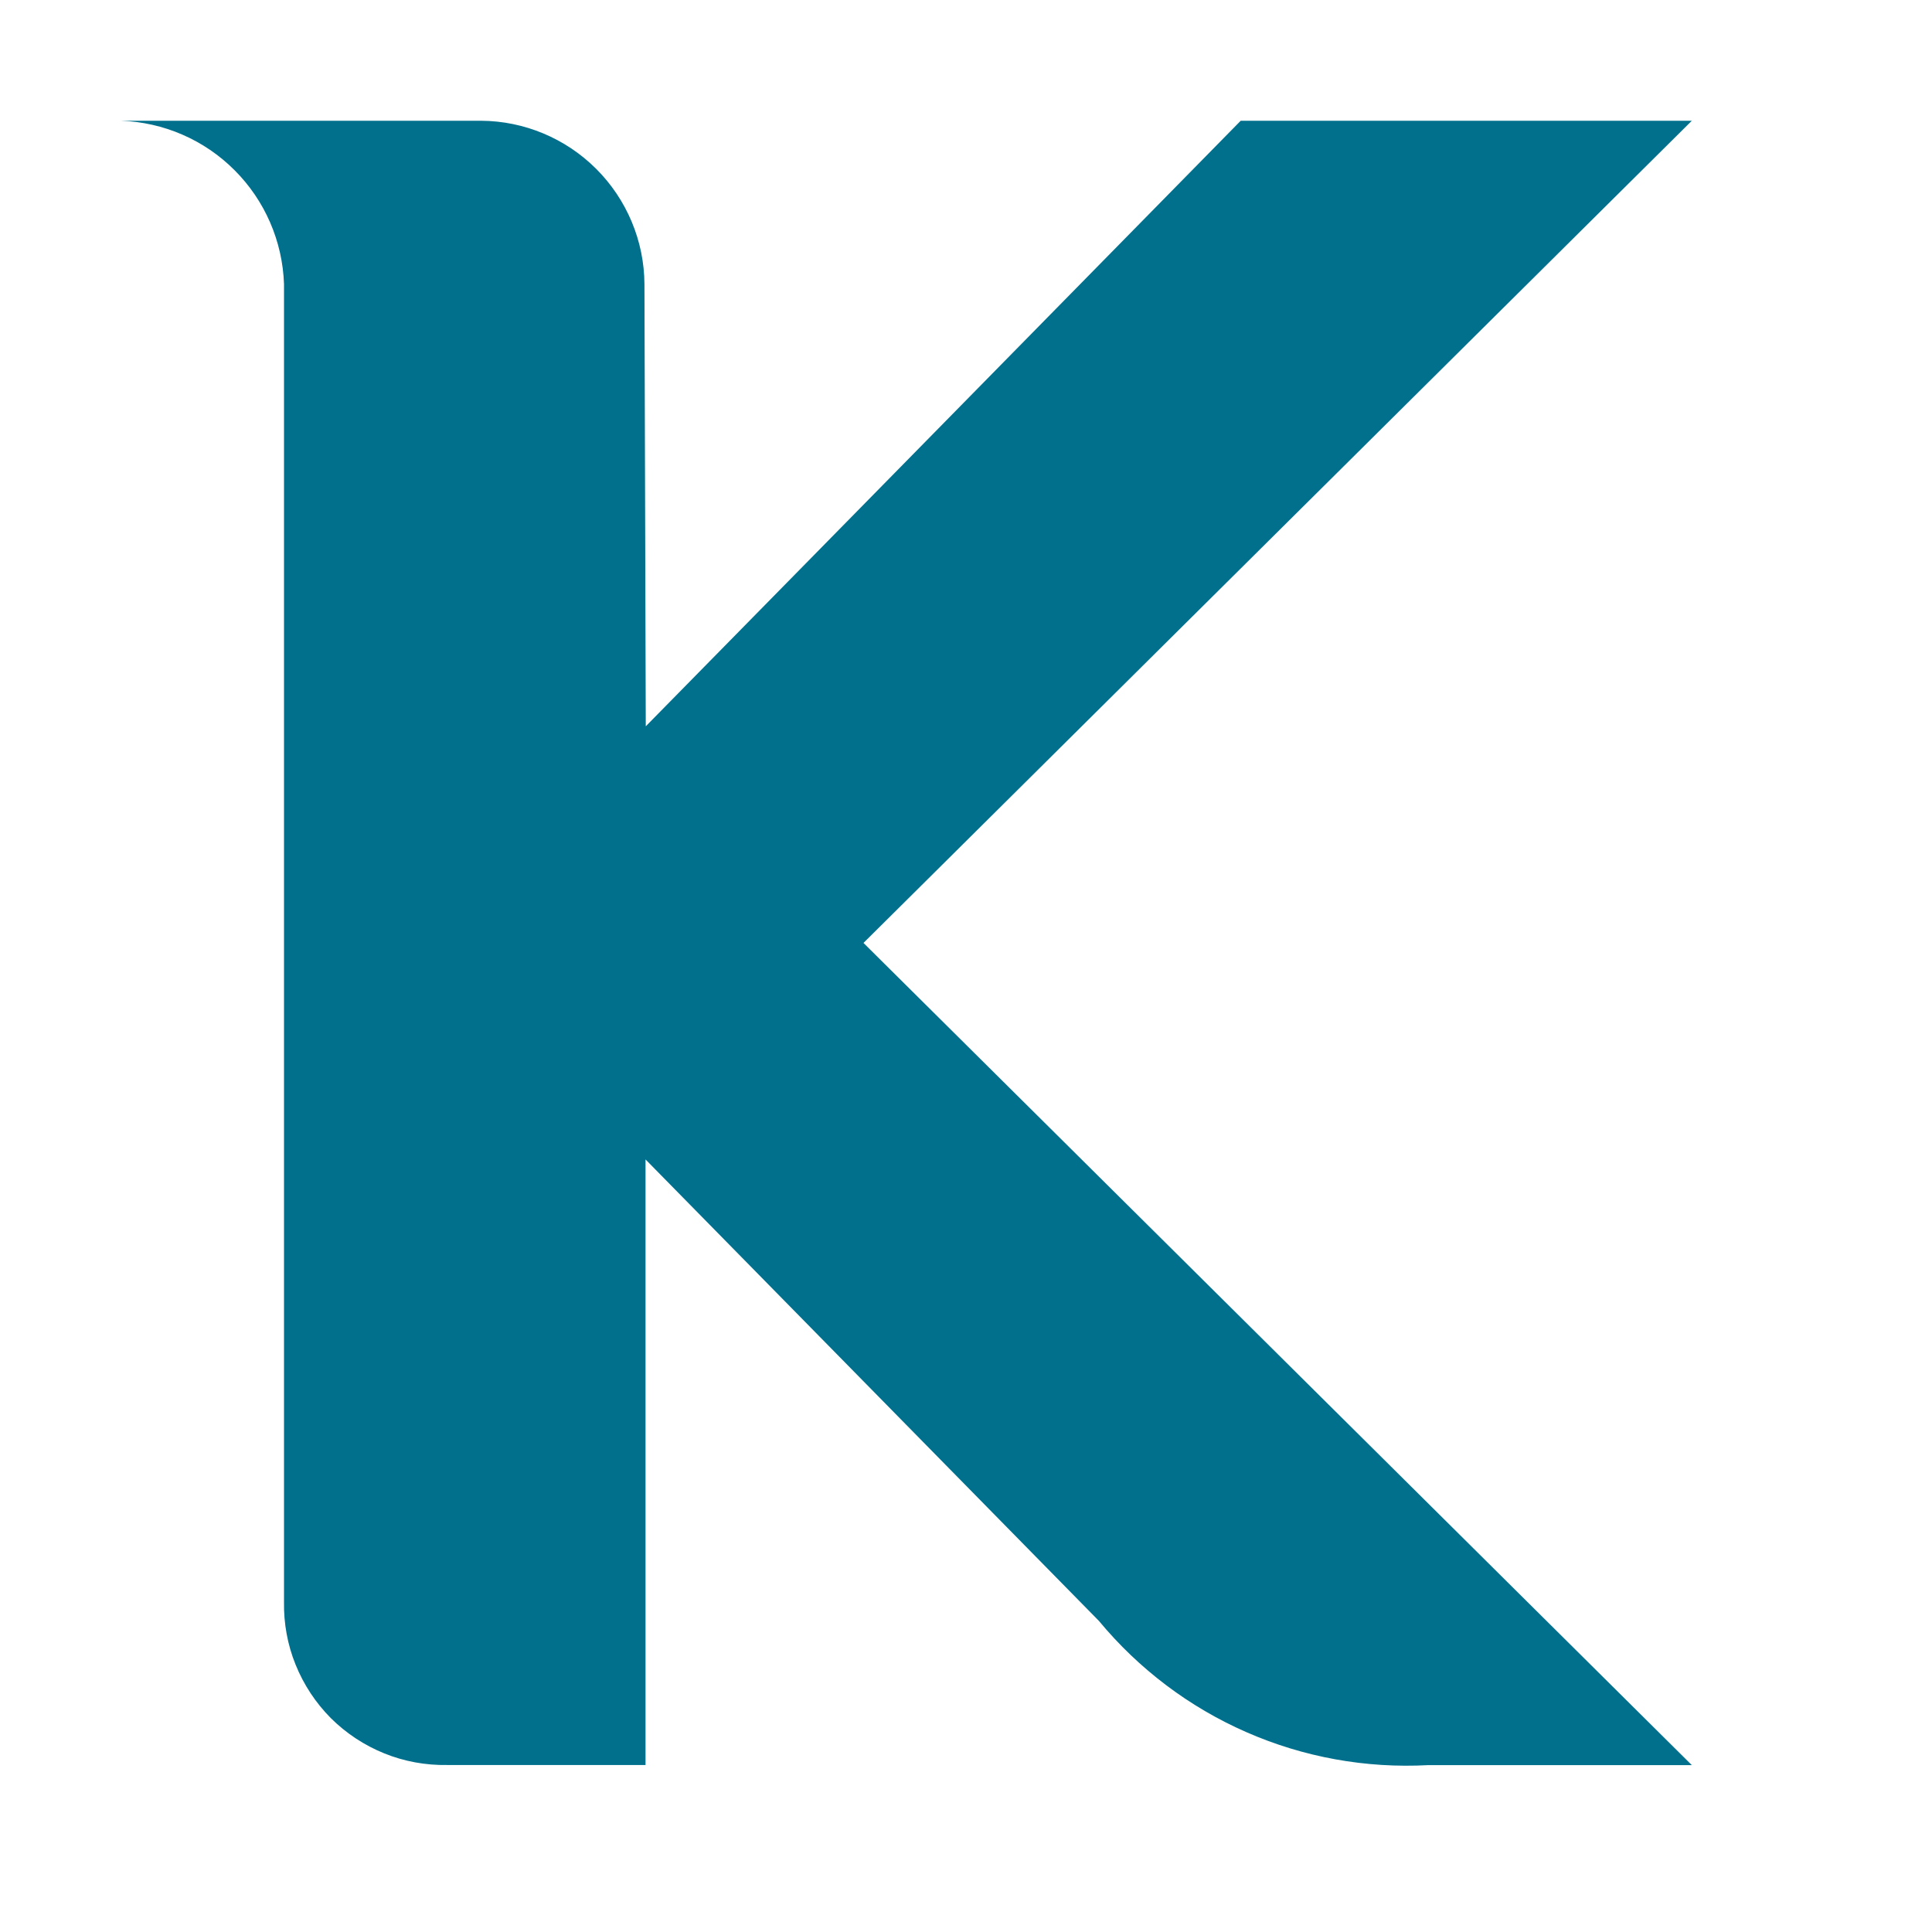 <svg width="16" height="16" viewBox="0 0 16 16" fill="none" xmlns="http://www.w3.org/2000/svg">
<path d="M2.352 2.353V13.265C2.349 13.444 2.381 13.621 2.448 13.786C2.515 13.952 2.614 14.102 2.74 14.229C2.867 14.355 3.017 14.454 3.183 14.521C3.348 14.588 3.526 14.62 3.704 14.617H5.346V9.602L9.101 13.424C9.431 13.822 9.849 14.138 10.322 14.345C10.796 14.553 11.312 14.646 11.828 14.618H14.011L7.151 7.809L14.011 1H10.275L5.348 6.015L5.337 2.353C5.335 1.995 5.191 1.652 4.938 1.399C4.685 1.146 4.342 1.002 3.984 1H1C1.355 1.012 1.692 1.158 1.943 1.41C2.194 1.661 2.34 1.998 2.352 2.353Z" fill="#00708D"/>
</svg>

